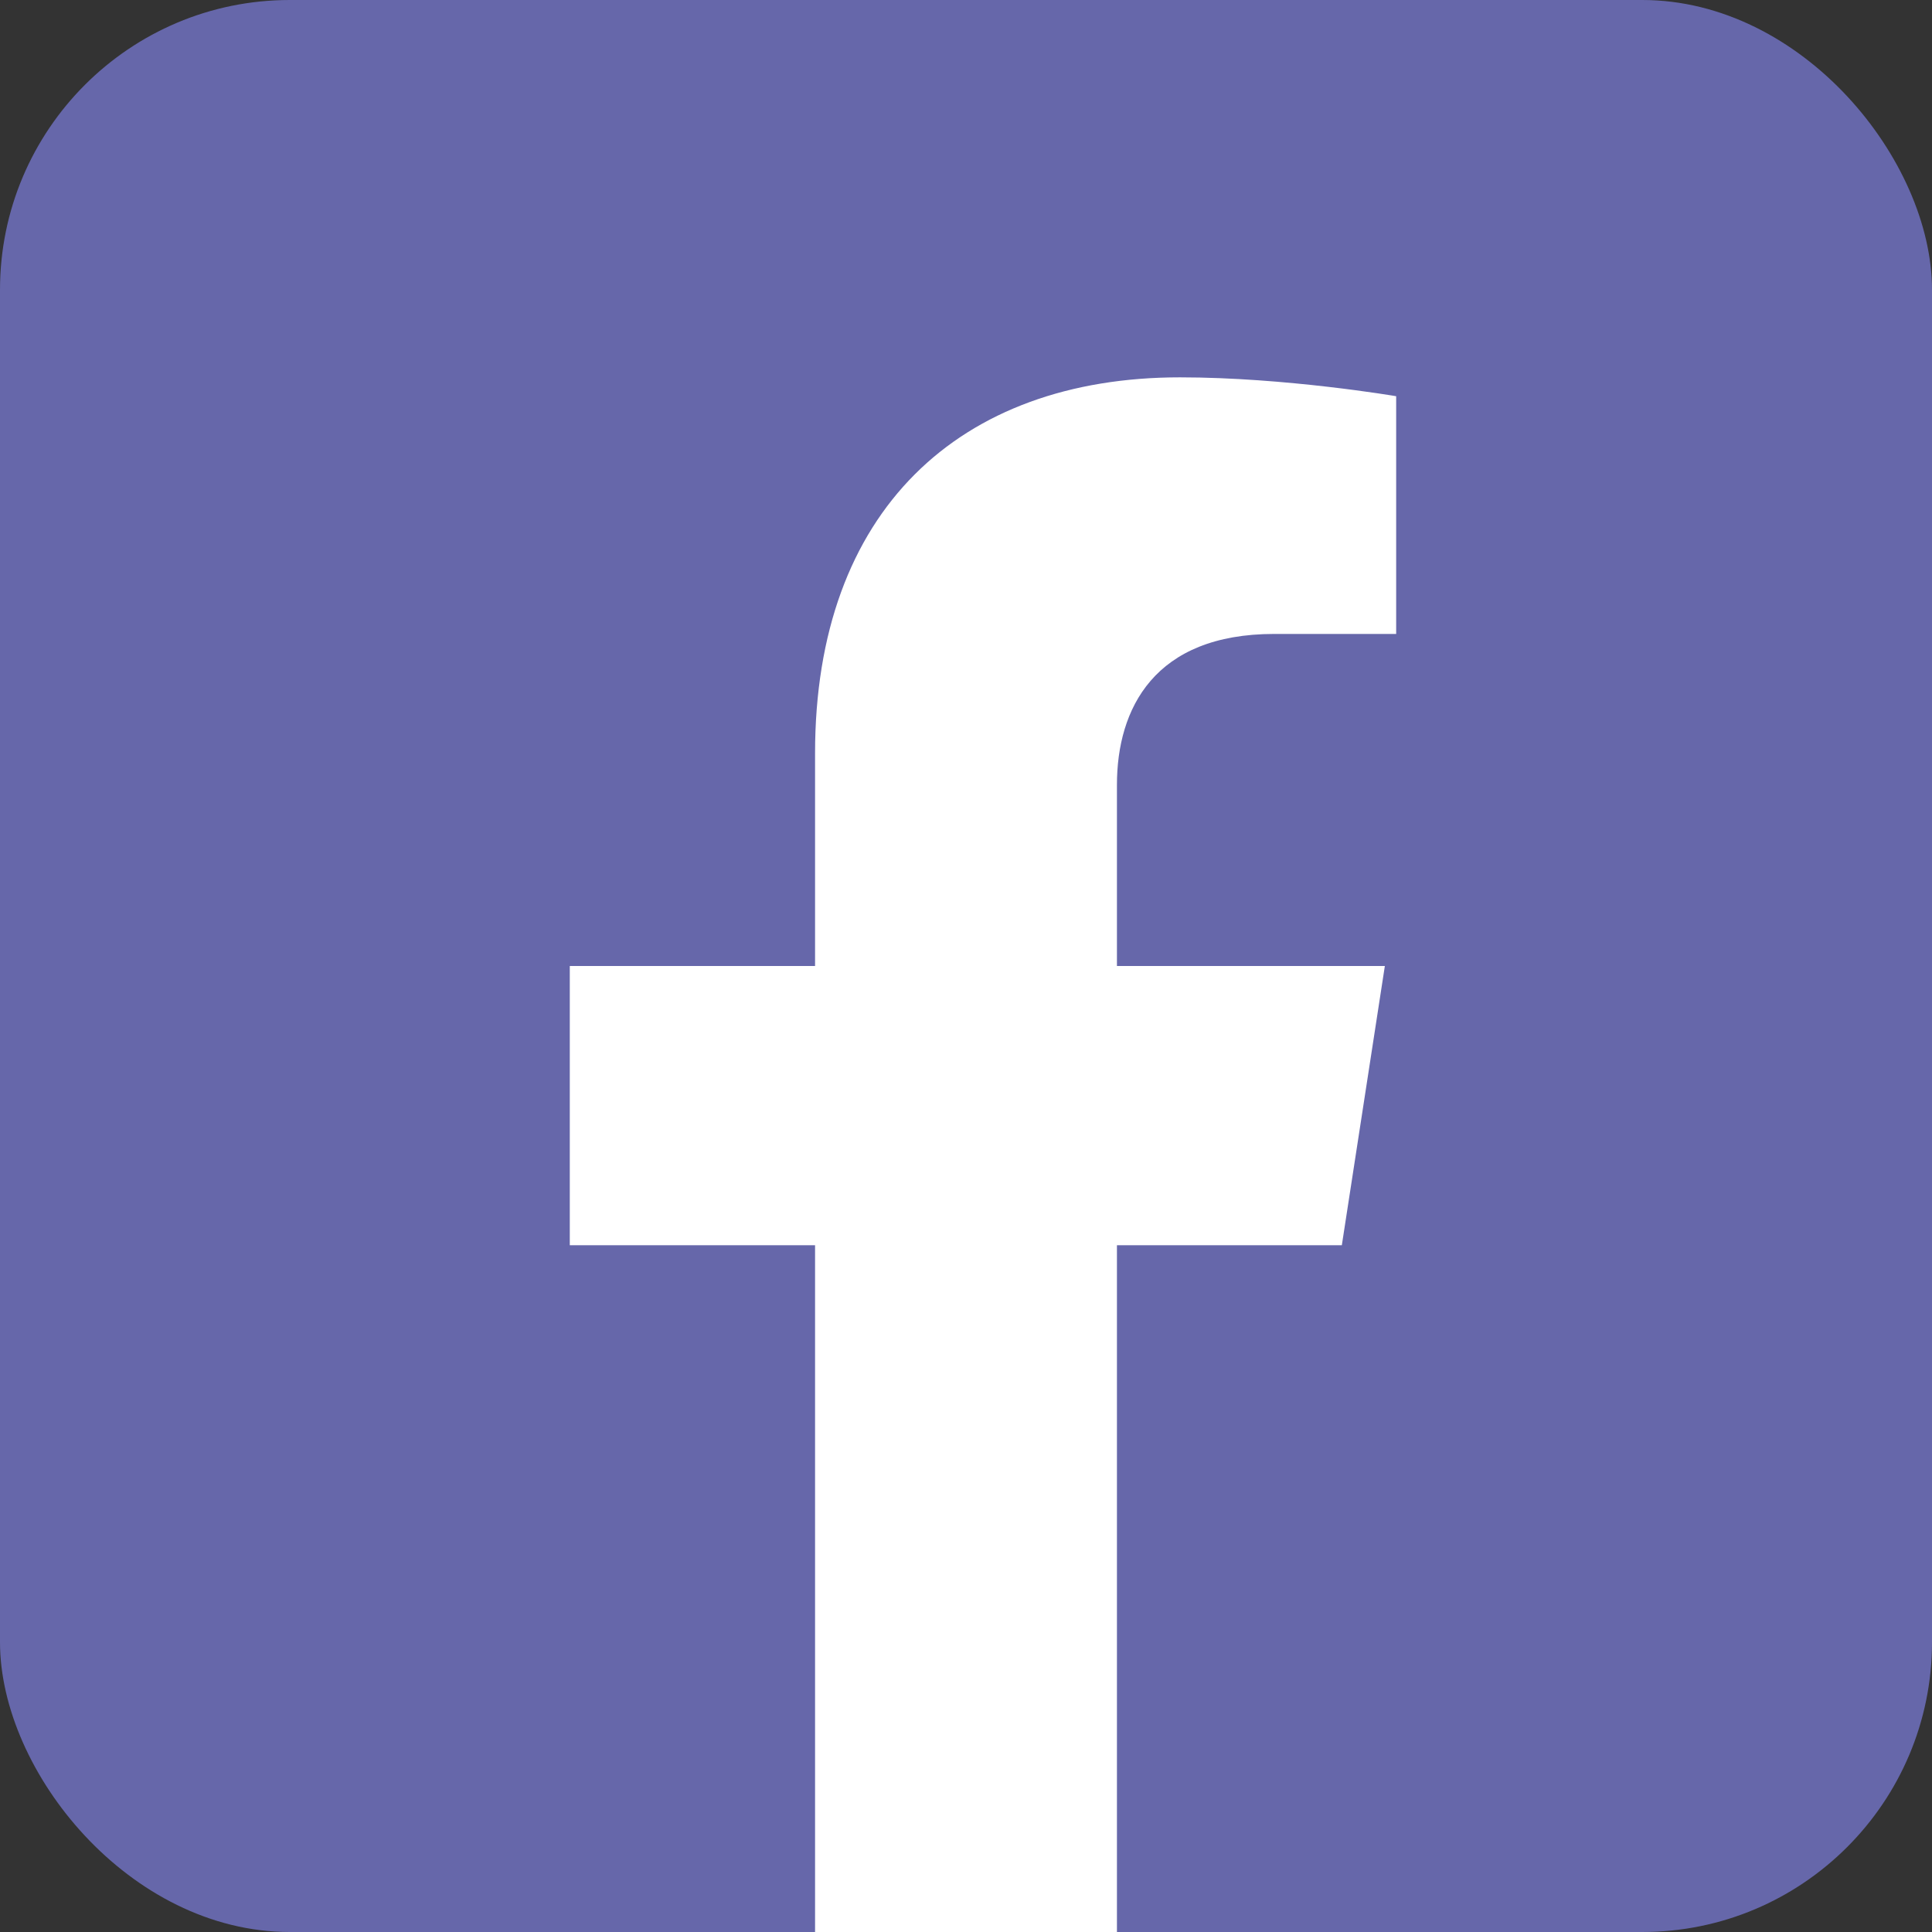 <svg xmlns="http://www.w3.org/2000/svg" aria-label="Facebook" viewBox="0 0 512 512" id="facebook"><rect x="0" y="0" width="512" height="512" fill="#333333" stroke="none"/><rect width="512" height="512" fill="#6667aa" rx="15%" class="color1877f2 svgShape"></rect><path fill="#ffffff" d="M355.6 330l11.4-74h-71v-48c0-20.2 9.9-40 41.7-40H370v-63s-29.3-5-57.3-5c-58.5 0-96.7 35.4-96.7 99.6V256h-65v74h65v182h80V330h59.6z" class="colorffffff svgShape"></path></svg>